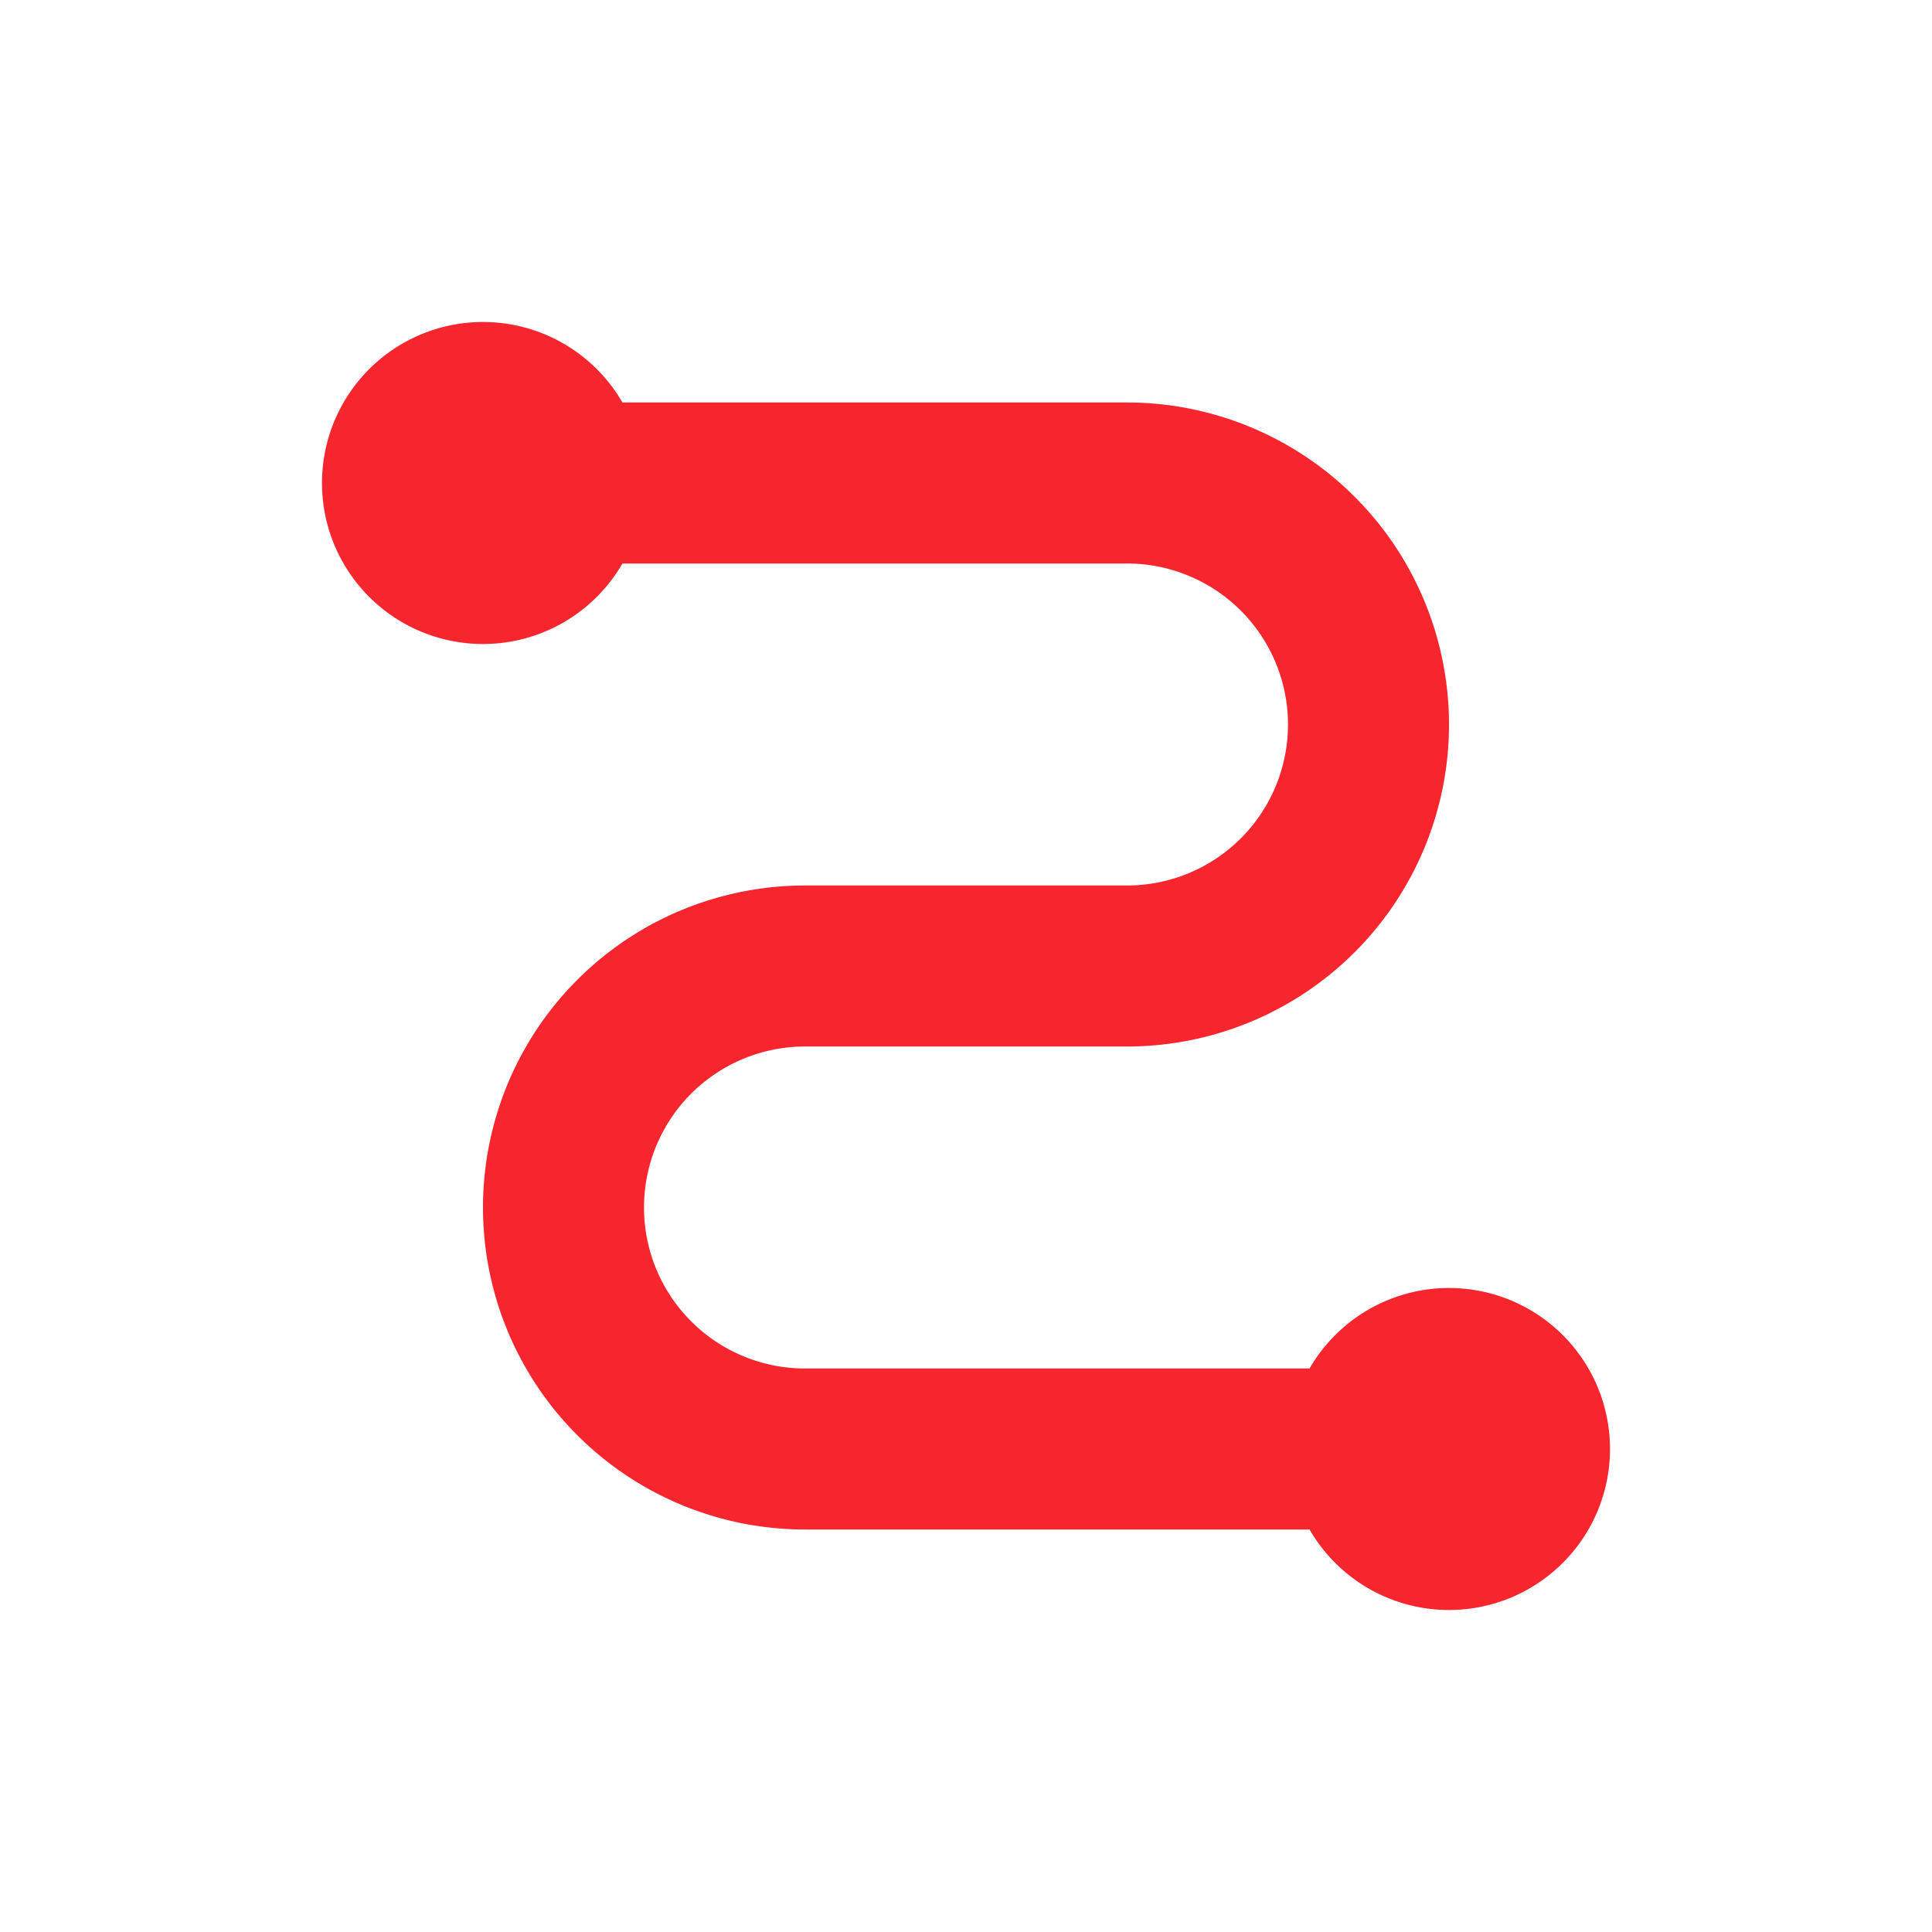 <svg fill="none" viewBox="0 0 24 24" xmlns="http://www.w3.org/2000/svg"><path d="M6 8a2 2 0 0 0 1.732-1H14a2 2 0 1 1 0 4h-4a4 4 0 0 0 0 8h6.268A2 2 0 0 0 20 18a2 2 0 0 0-3.732-1H10a2 2 0 1 1 0-4h4a4 4 0 0 0 0-8H7.732A2 2 0 1 0 6 8Z" fill="#f6252e" class="fill-000000"></path></svg>
